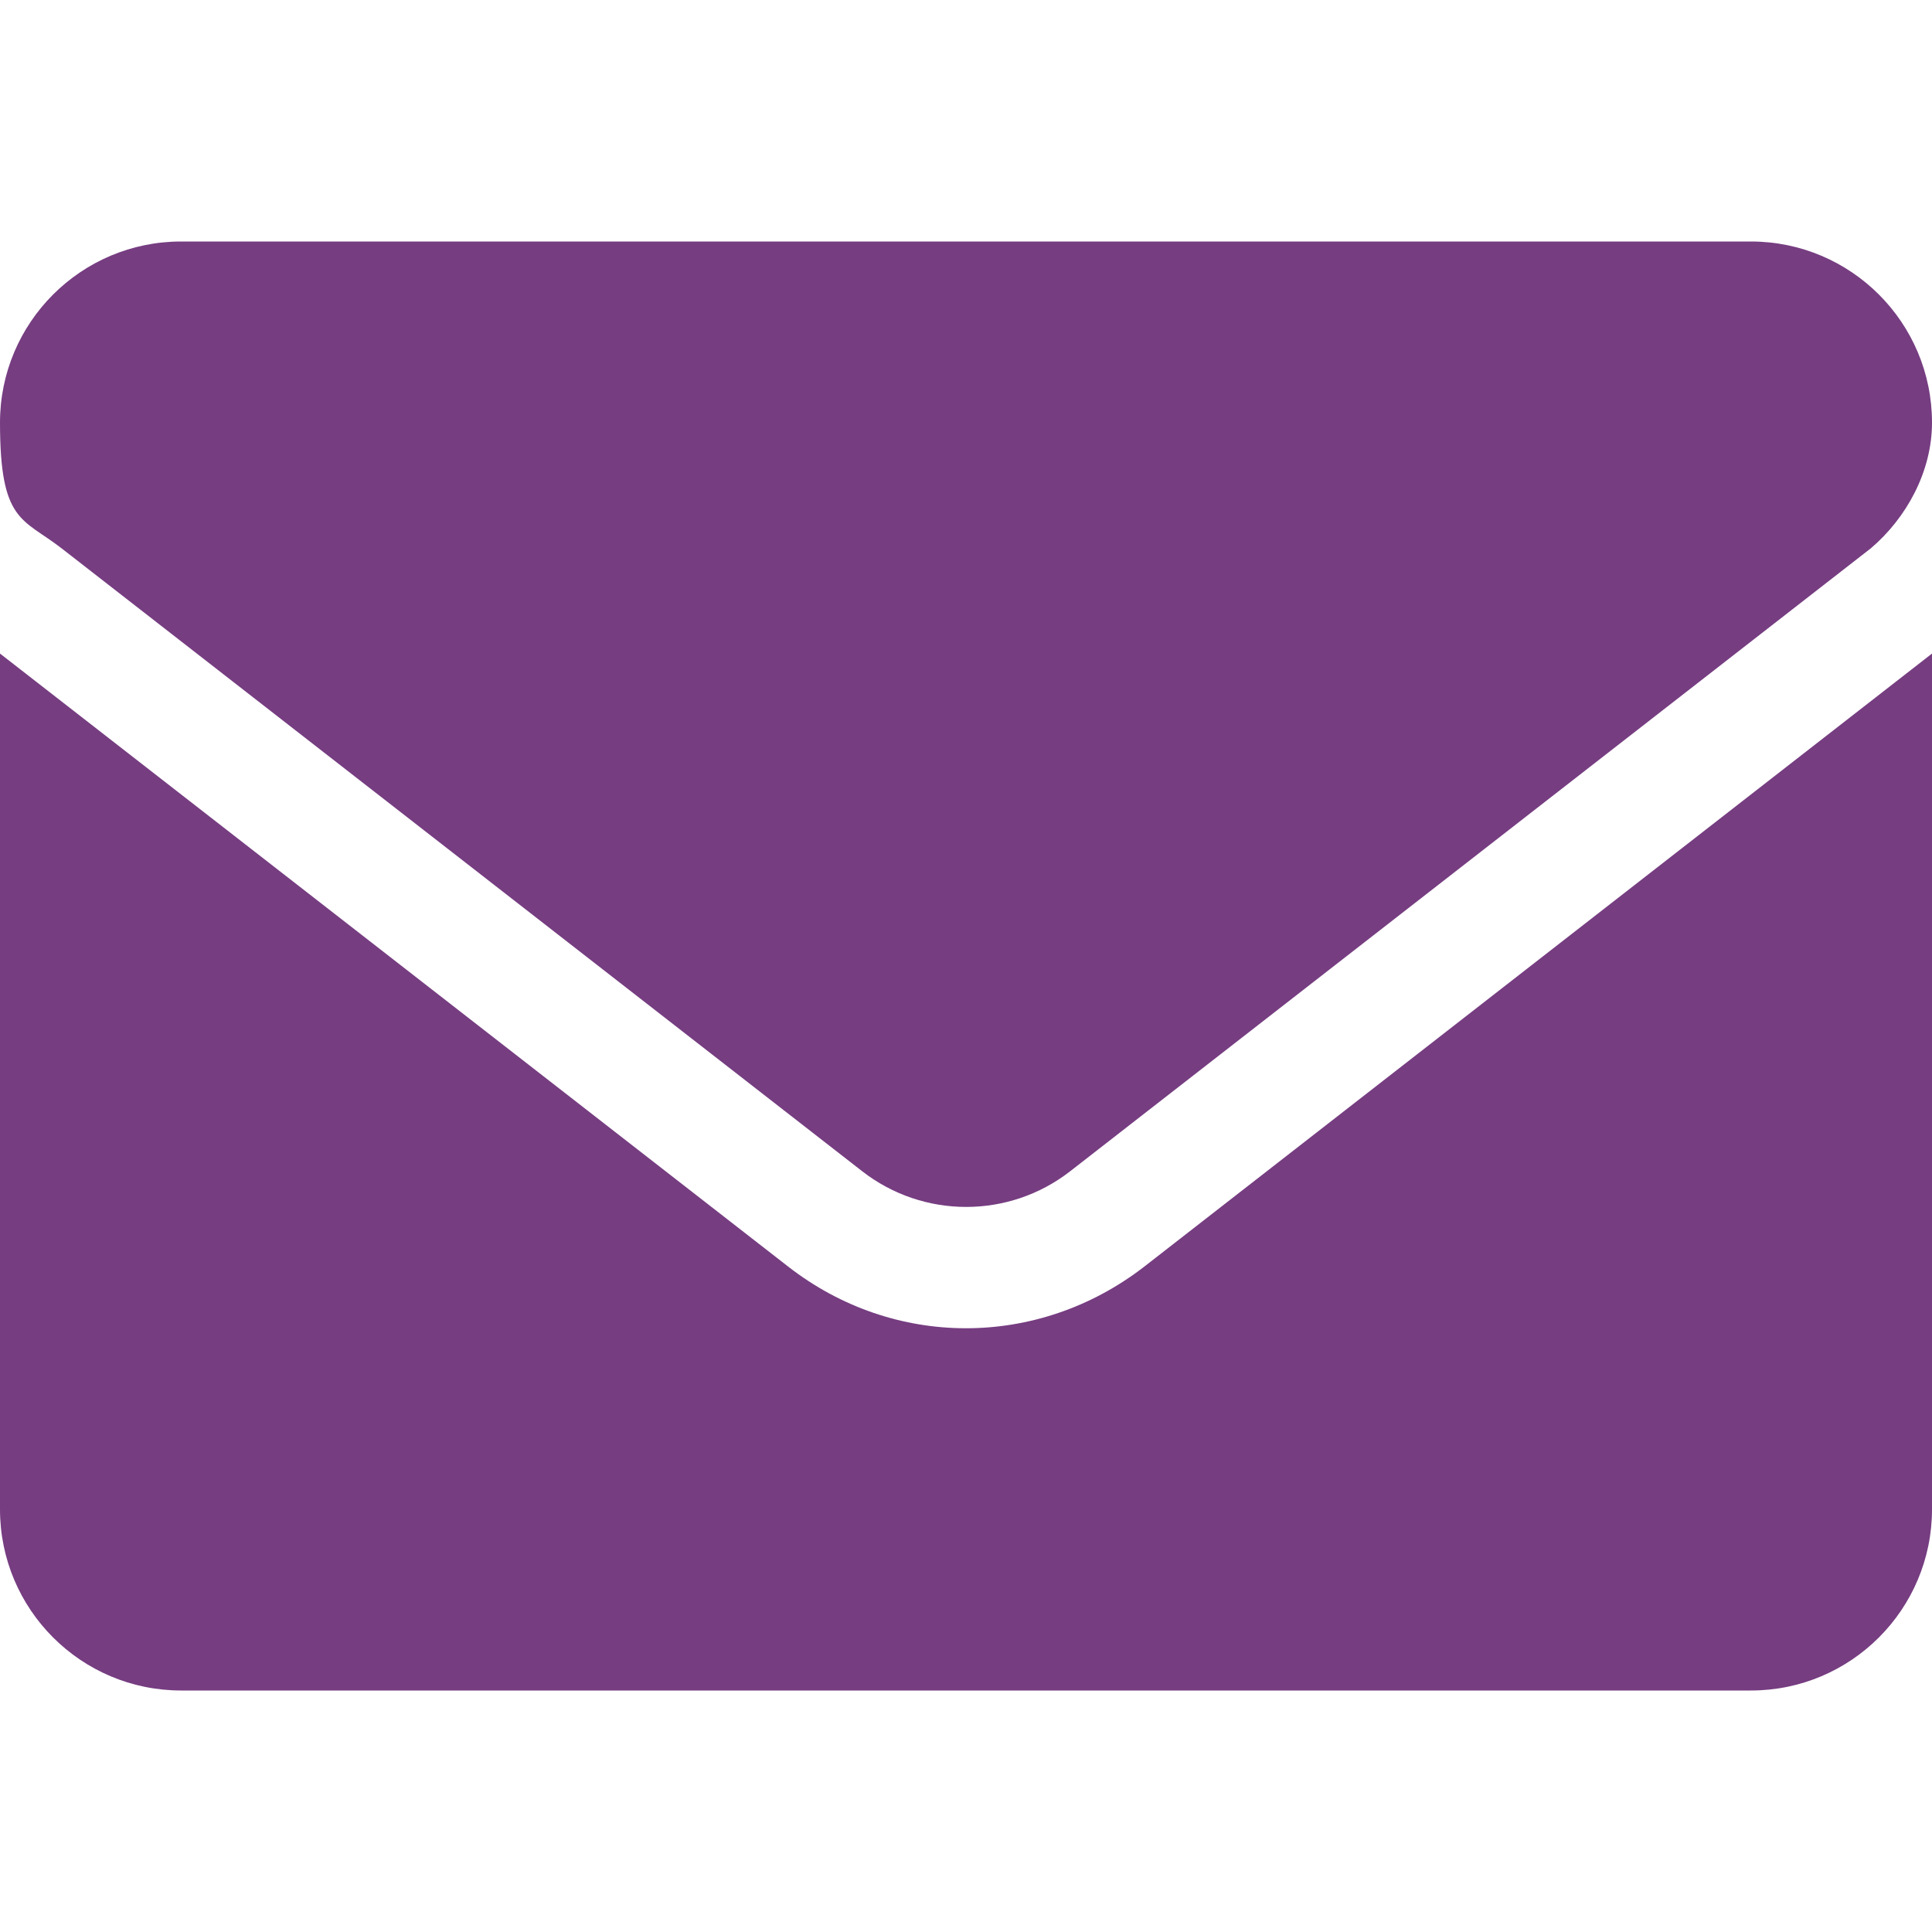 <?xml version="1.0" encoding="UTF-8"?>
<svg xmlns="http://www.w3.org/2000/svg" version="1.1" viewBox="0 0 512 512">
  <defs>
    <style>
      .cls-1 {
        fill: #763d81;
      }
    </style>
  </defs>
  <!-- Generator: Adobe Illustrator 28.7.1, SVG Export Plug-In . SVG Version: 1.2.0 Build 142)  -->
  <g>
    <g id="_レイヤー_1" data-name="レイヤー_1">
      <g id="_レイヤー_1-2" data-name="_レイヤー_1">
        <path class="cls-1" d="M256,352c-16.5,0-33.1-5.4-47.2-16.4L0,173.2v226.8c0,26.5,21.5,48,48,48h416c26.5,0,48-21.5,48-48v-226.8l-208.8,162.5c-14.1,10.9-30.7,16.3-47.2,16.3ZM16.3,145.3l212.2,165.1c16.2,12.6,38.9,12.6,55.1,0l212.2-165.1c9.4-8,16.2-20.3,16.2-33.3,0-26.5-21.5-48-48-48H48C21.5,64,0,85.5,0,112s6,25.3,16.3,33.3h0Z"/>
      </g>
    </g>
  </g>
</svg>